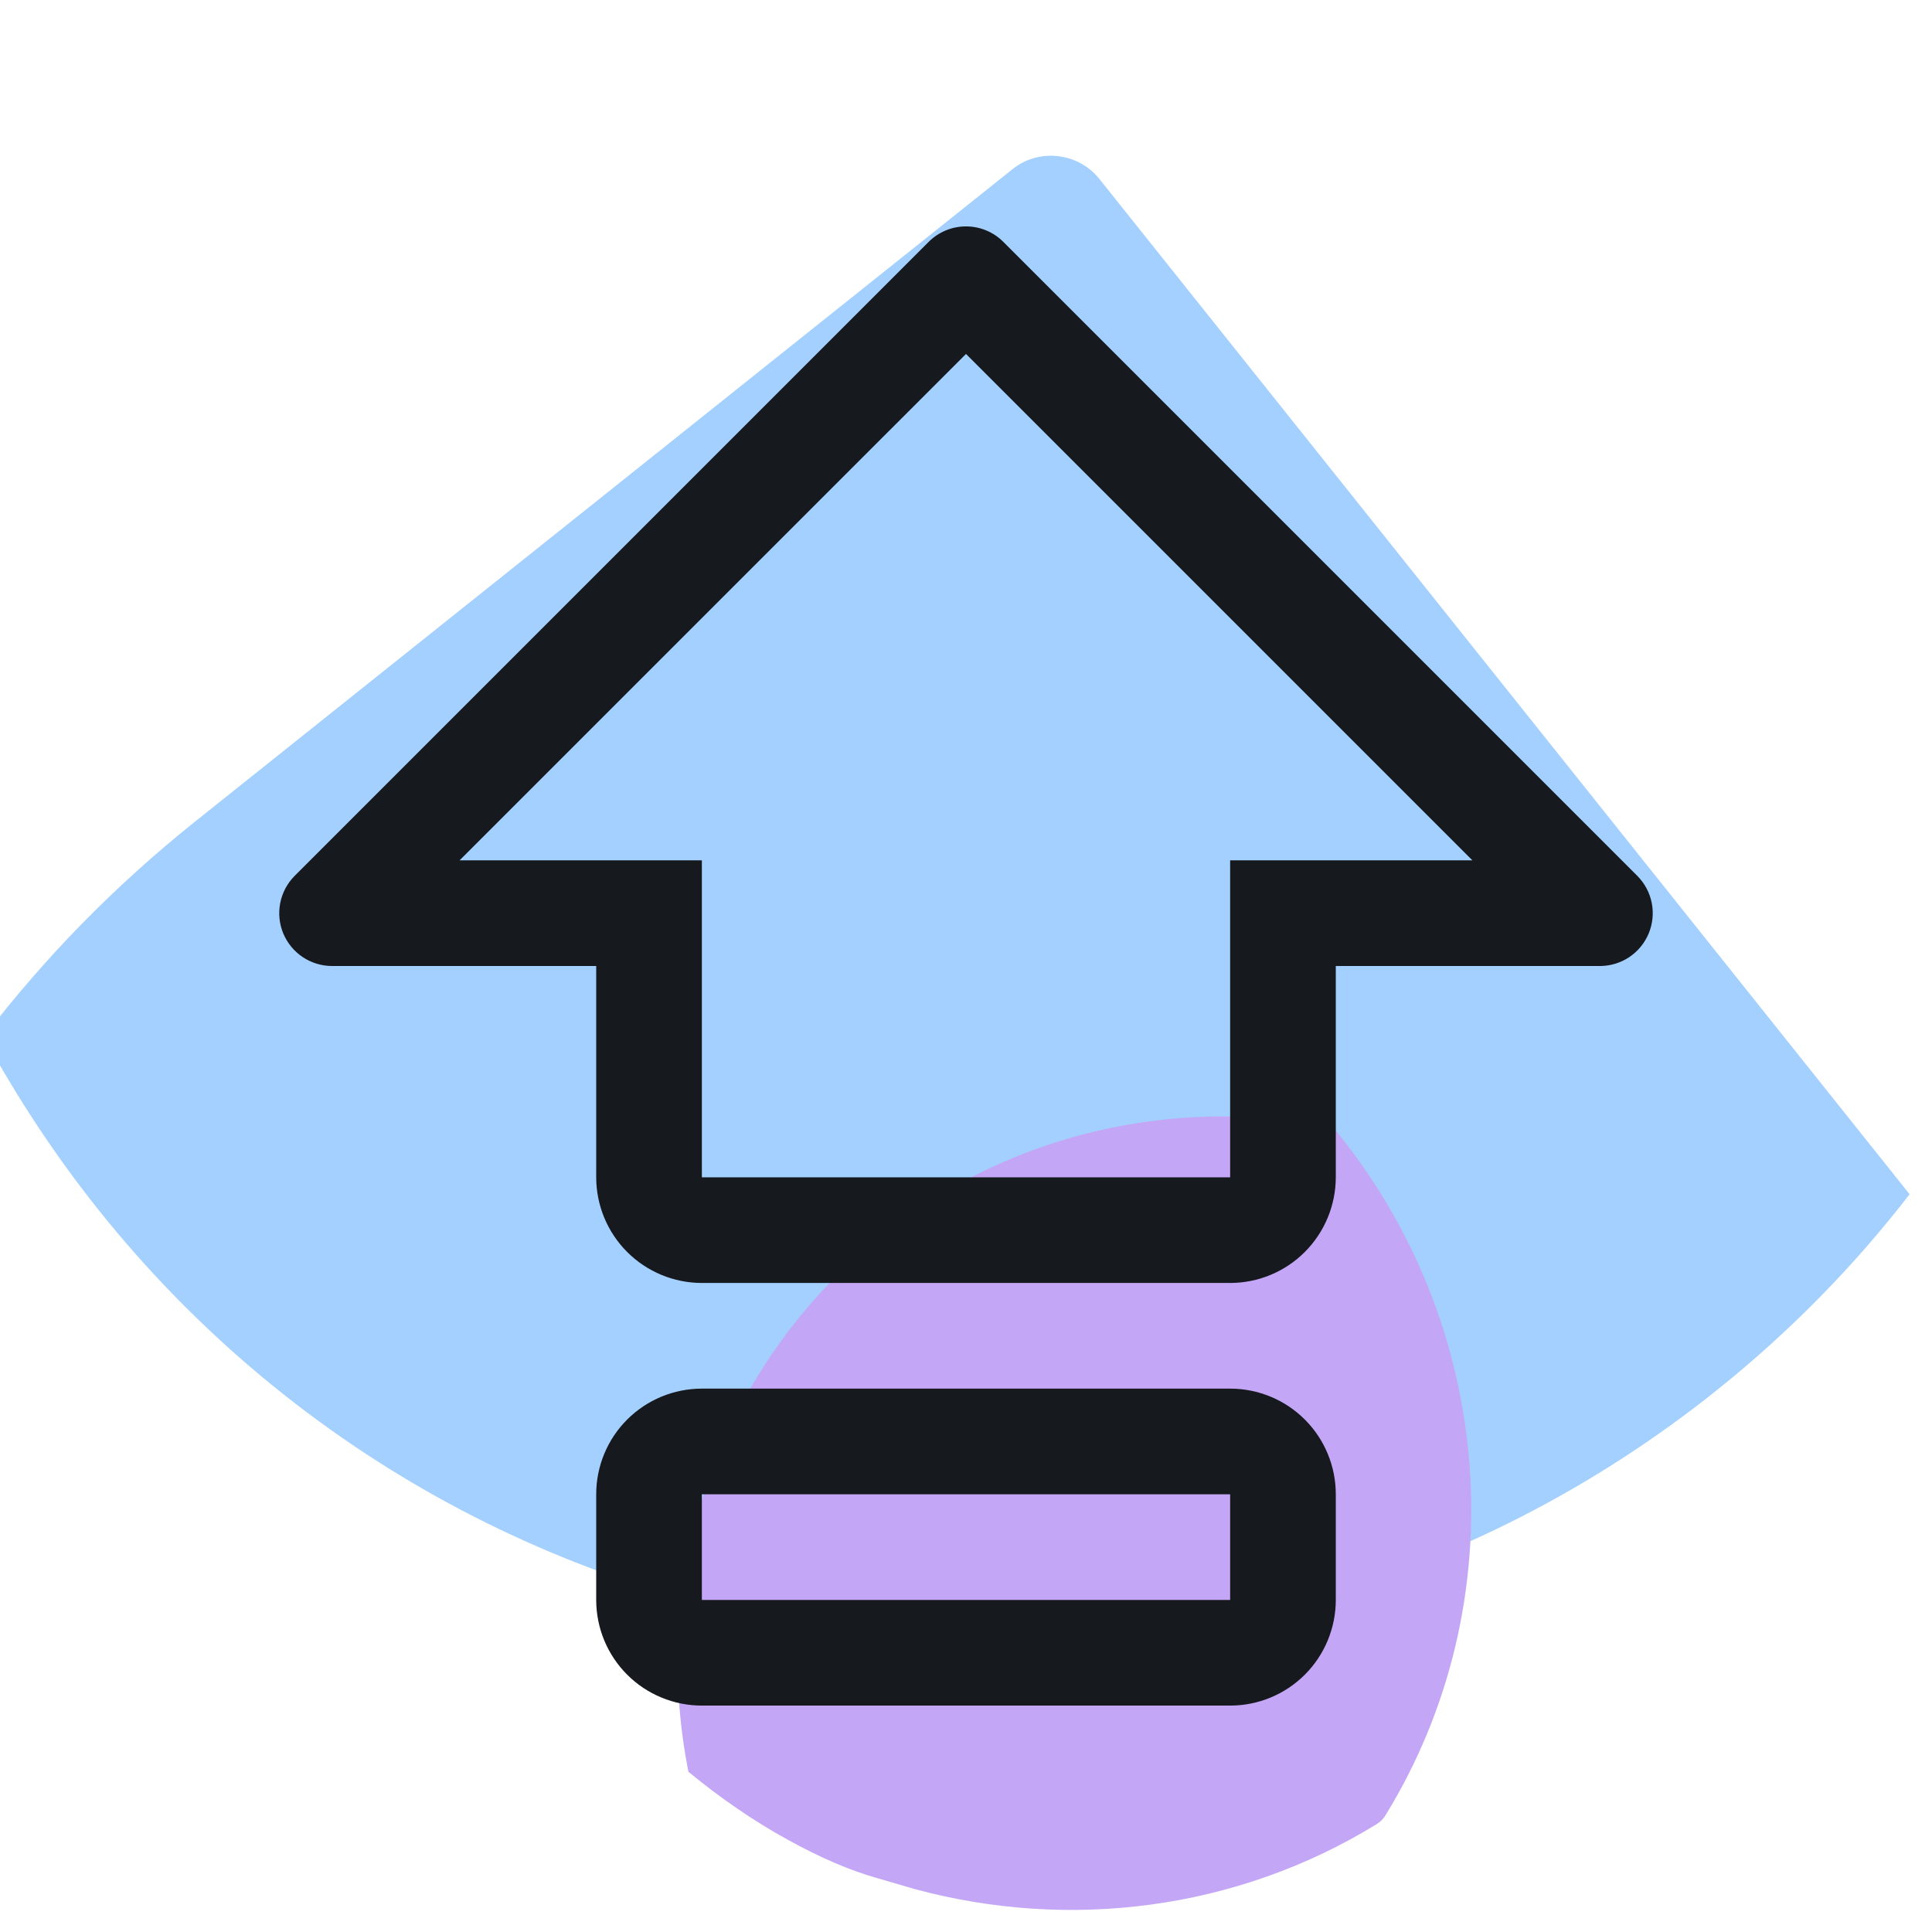 <svg width="64" height="64" viewBox="0 0 64 64" fill="none" xmlns="http://www.w3.org/2000/svg">
<g clip-path="url(#clip0_5_9293)">
<path d="M36.415 5.924C35.714 5.049 34.416 4.902 33.541 5.604L6.418 27.251C3.765 29.377 1.446 31.758 -0.53 34.346C0.544 36.329 1.808 38.251 3.257 40.071C16.401 56.527 40.392 59.214 56.849 46.07C59.289 44.119 61.431 41.928 63.258 39.561L36.415 5.924Z" fill="#A3D0FF"/>
<path d="M27.719 42.26C32.161 37.819 38.361 36.189 44.156 37.339C49.605 43.922 50.199 53.133 45.902 60.123C45.824 60.258 45.717 60.359 45.592 60.434C40.987 63.262 35.442 63.971 30.295 62.576L29.037 62.209C28.153 61.959 27.171 61.539 26.088 60.939C24.984 60.334 23.855 59.56 22.805 58.692C21.654 52.892 23.287 46.699 27.719 42.26Z" fill="#C4A6F7"/>
<path d="M40.75 46H23.25C22.322 46 21.431 46.369 20.775 47.025C20.119 47.681 19.75 48.572 19.75 49.5V53C19.75 53.928 20.119 54.819 20.775 55.475C21.431 56.131 22.322 56.5 23.25 56.5H40.75C41.678 56.5 42.569 56.131 43.225 55.475C43.881 54.819 44.25 53.928 44.25 53V49.5C44.25 48.572 43.881 47.681 43.225 47.025C42.569 46.369 41.678 46 40.75 46ZM40.75 53H23.25V49.5H40.75V53Z" fill="#16191D"/>
<path d="M54.237 29.013L33.237 8.013C33.075 7.85 32.882 7.721 32.669 7.633C32.457 7.545 32.229 7.5 32 7.5C31.77 7.5 31.542 7.545 31.33 7.633C31.118 7.721 30.925 7.85 30.762 8.013L9.762 29.013C9.518 29.258 9.351 29.569 9.284 29.909C9.216 30.248 9.251 30.6 9.383 30.92C9.516 31.239 9.74 31.513 10.028 31.705C10.315 31.897 10.654 32 11 32H19.75V39C19.751 39.928 20.12 40.818 20.776 41.474C21.432 42.13 22.322 42.499 23.25 42.5H40.75C41.678 42.499 42.567 42.13 43.223 41.474C43.879 40.817 44.248 39.928 44.25 39V32H53C53.346 32 53.684 31.897 53.972 31.705C54.259 31.513 54.484 31.239 54.616 30.92C54.748 30.6 54.783 30.248 54.716 29.909C54.648 29.569 54.481 29.258 54.237 29.013ZM40.75 28.5V39H23.25V28.5H15.224L32 11.725L48.775 28.5H40.75Z" fill="#16191D"/>
</g>
<defs>
<clipPath id="clip0_5_9293">
<rect width="64" height="64" fill="white"/>
</clipPath>
</defs>
</svg>
